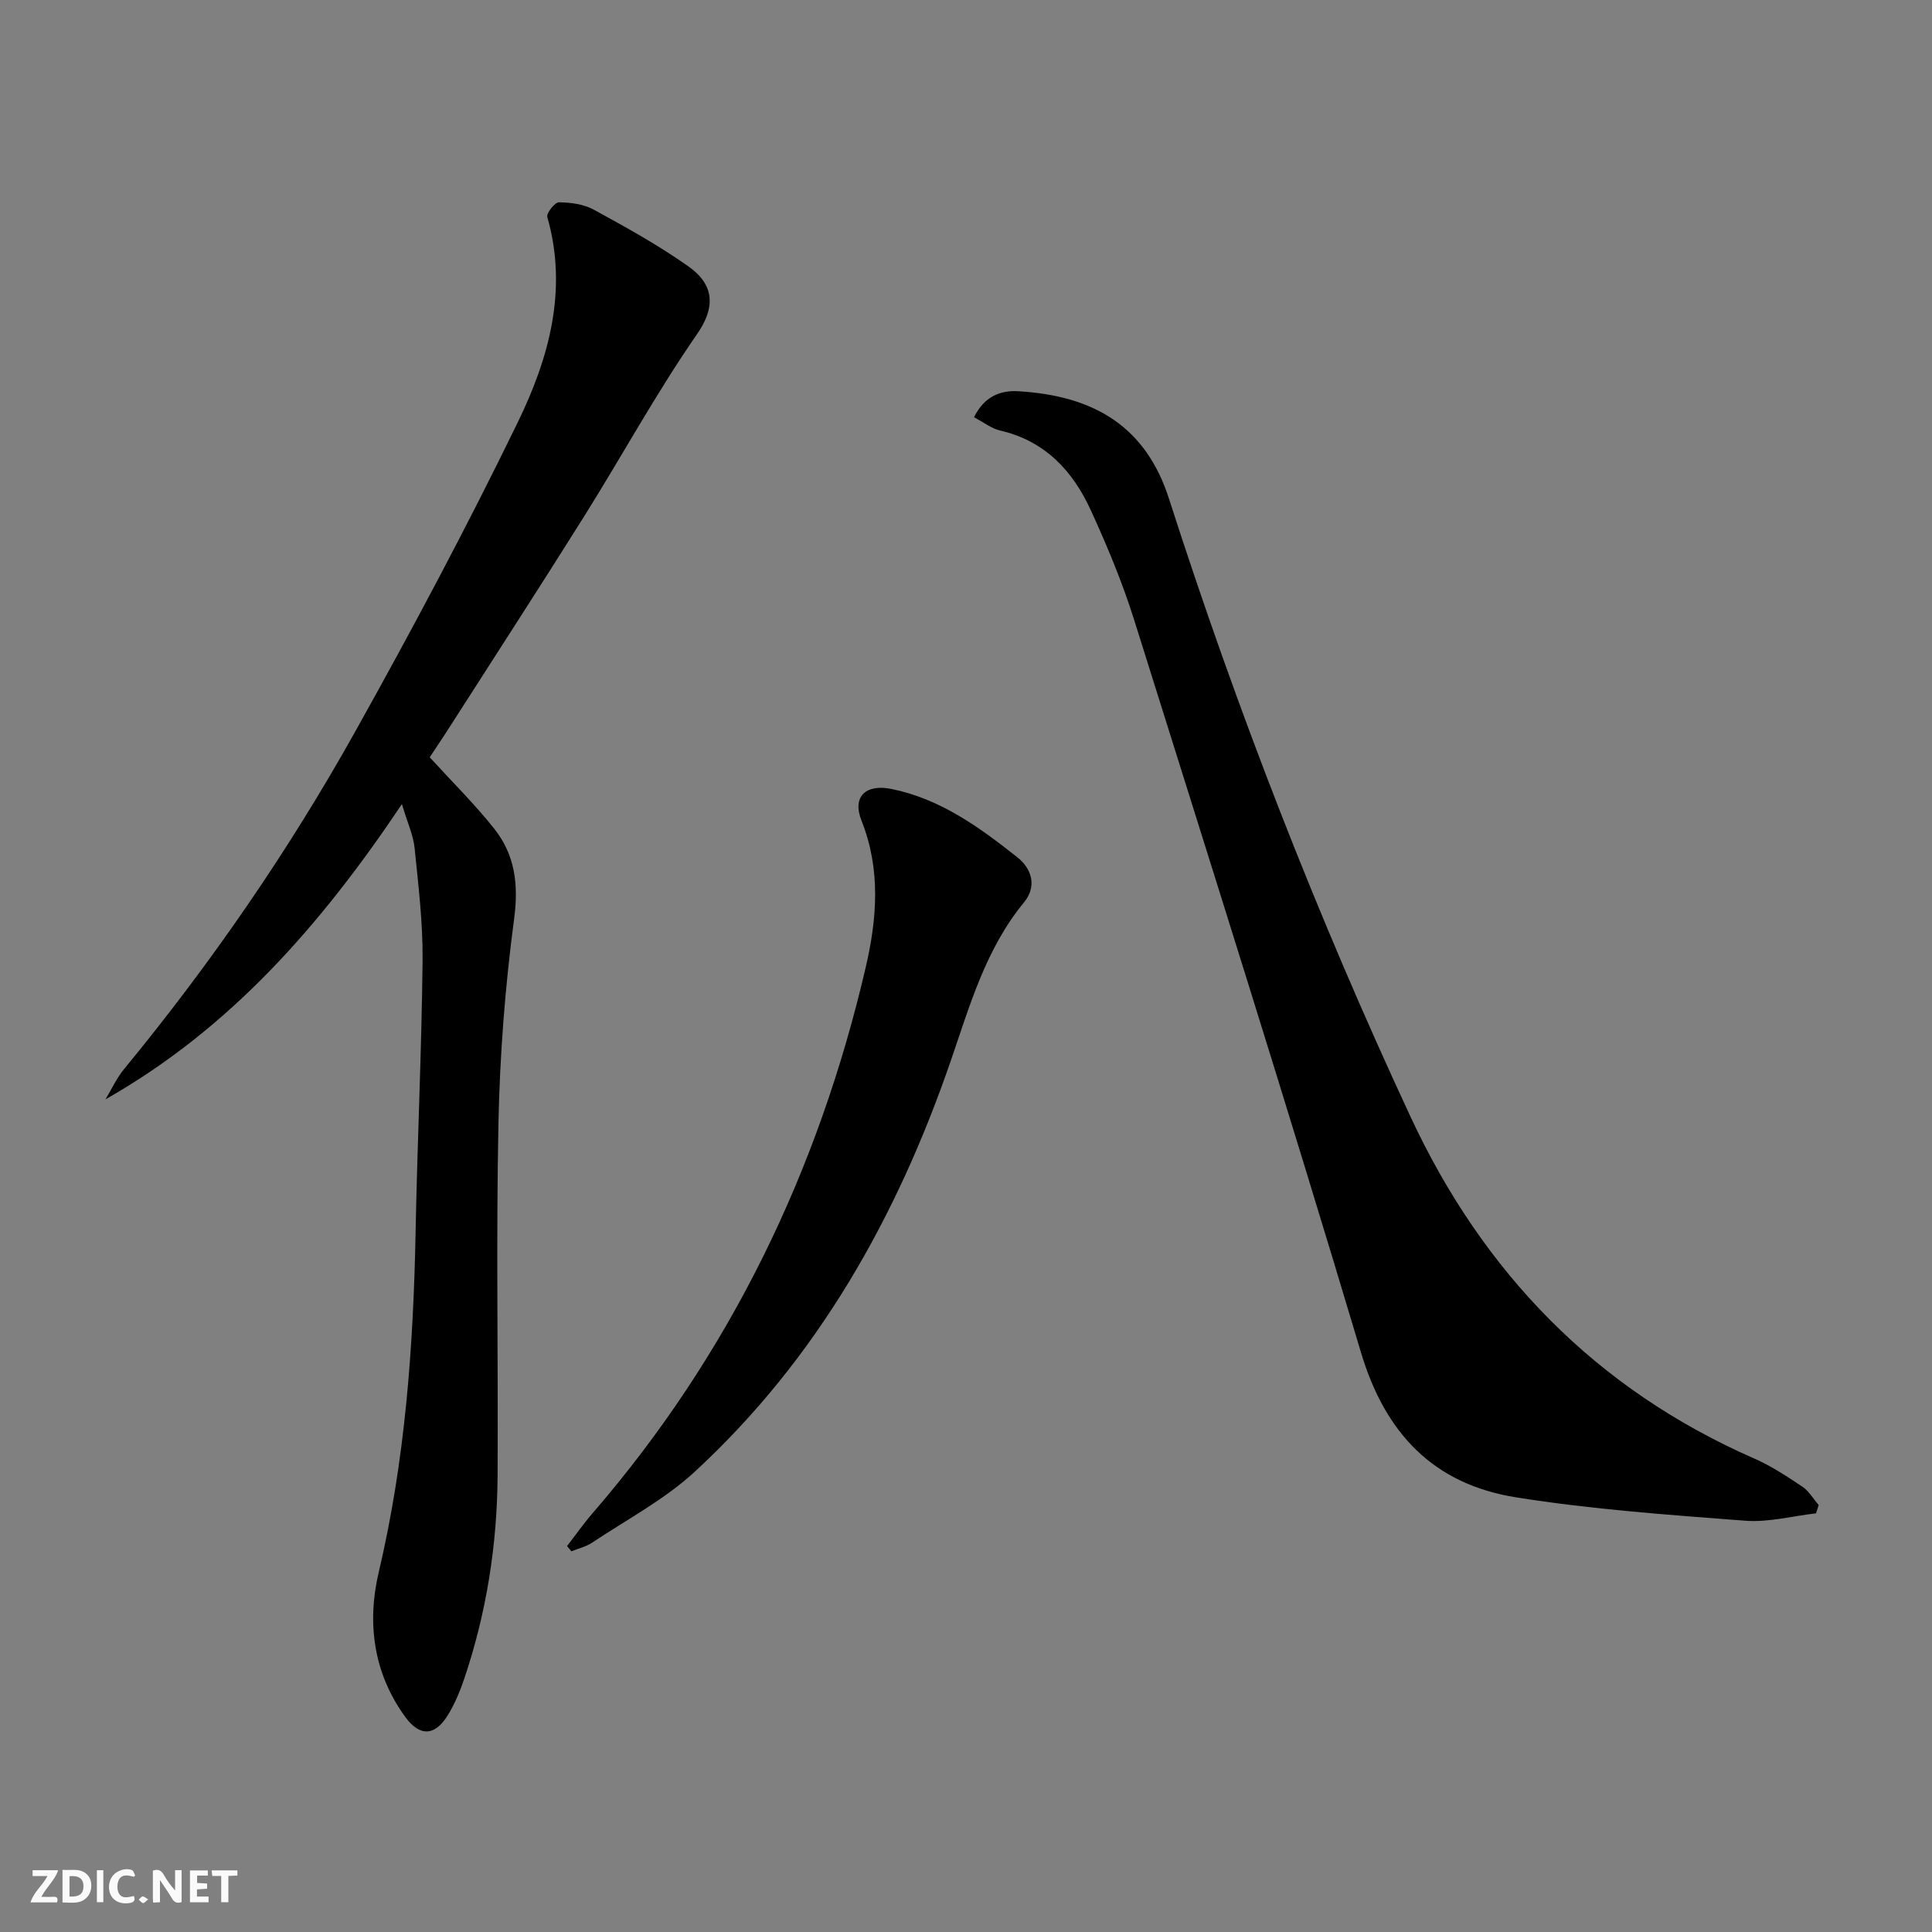 <svg enable-background="new 0 0 400 400" viewBox="0 0 400 400" xmlns="http://www.w3.org/2000/svg"><rect x="0" y="0" width="400" height="400" fill="#808080" stroke="none"/><g fill="#fbfafa"><path d="m37.59 393.81c-.92.31-1.52.05-2-.78-.7-1.2-1.52-2.34-2.47-3.78v4.59c-.55.03-.95.05-1.41.07-.03-.37-.06-.64-.06-.91 0-1.91 0-3.81 0-5.7 1.13-.41 1.77-.03 2.29.91.62 1.11 1.38 2.14 2.31 3.19v-4.2h1.35v6.61z"/><path d="m12.94 393.88v-6.75c1.9.19 3.93-.54 5.37 1.29.8 1.01.78 2.88.03 3.97-1.37 1.97-3.4 1.51-5.4 1.49m1.45-1.22c2.04.12 2.92-.58 2.89-2.21-.03-1.51-.98-2.19-2.89-2z"/><path d="m11.81 393.87h-5.49c.68-2.18 2.47-3.48 3.51-5.45h-3.08v-1.21h5.29c-.71 2.13-2.44 3.48-3.47 5.51.86 0 1.63.04 2.39-.01.79-.05 1.14.21.85 1.16"/><path d="m39.33 393.86v-6.61h3.7v1.07h-2.22v1.52c.68.04 1.34.09 2.07.13v1.07c-.72.05-1.38.09-2.1.14v1.48h2.4v1.19h-3.85z"/><path d="m27.71 388.56c-1.15-.3-2.46-.61-3.1.64-.37.73-.41 1.93-.06 2.67.63 1.35 1.99.93 3.17.68.35.94-.01 1.32-.93 1.46-1.62.25-3.05-.27-3.76-1.48-.73-1.25-.6-3.03.31-4.17.88-1.11 2.71-1.7 4-1.16.32.13.44.74.65 1.12-.1.08-.19.16-.28.24"/><path d="m49.15 387.24v1.07c-.59.02-1.17.05-1.87.08v5.44h-1.48v-5.44h-1.85c-.05-.4-.08-.73-.13-1.15z"/><path d="m20.06 387.21h1.33v6.62h-1.33z"/><path d="m30.68 393.25c-.49.38-.8.79-1.05.76-.32-.05-.6-.45-.9-.7.26-.24.51-.64.8-.67.29-.04.62.3 1.15.61"/></g><path d="m88.97 156.79c4.68 5.13 9.31 9.69 13.32 14.74 4.33 5.44 5.11 11.56 4.15 18.73-1.86 13.97-2.95 28.11-3.24 42.21-.5 24.32-.04 48.66-.18 73-.08 14.37-2.3 28.46-6.91 42.11-.9 2.66-2.01 5.32-3.49 7.68-2.64 4.2-5.74 4.27-8.67.27-6.66-9.08-8.01-19.57-5.54-30.01 5.47-23.14 7.17-46.58 7.63-70.23.36-18.8 1.25-37.59 1.45-56.38.08-7.77-.86-15.58-1.65-23.33-.27-2.66-1.47-5.22-2.63-9.1-16.85 25.16-35.59 46.48-61.37 61.13 1.27-2.1 2.3-4.39 3.84-6.26 18.02-21.9 34.08-45.2 47.89-69.93 11.75-21.04 23.1-42.34 33.64-64.01 6.42-13.21 10.42-27.38 6.1-42.49-.22-.78 1.58-3.05 2.41-3.04 2.43.04 5.12.38 7.2 1.52 6.69 3.66 13.41 7.37 19.62 11.76 5.32 3.77 5.69 8.38 1.76 14.04-8.41 12.13-15.51 25.18-23.36 37.71-9.45 15.07-19.14 29.99-28.73 44.98-1.16 1.76-2.34 3.53-3.24 4.9z" fill="#000001"/><path d="m375.99 313.32c-4.89.56-9.84 1.9-14.66 1.53-15.87-1.22-31.81-2.34-47.5-4.85-16.94-2.72-27.02-13.11-32.06-30.01-15.14-50.71-31.11-101.17-46.96-151.66-2.43-7.74-5.58-15.29-8.96-22.67-3.73-8.16-9.49-14.38-18.77-16.52-1.82-.42-3.43-1.71-5.42-2.75 2.09-4.27 5.39-5.61 9.16-5.39 16.03.94 26.48 7.54 31.21 22.27 14.03 43.66 30.64 86.35 50 127.93 15.03 32.29 38.34 56.41 71.27 70.82 3.47 1.52 6.7 3.67 9.87 5.79 1.36.91 2.26 2.51 3.37 3.79-.18.57-.37 1.15-.55 1.72z" fill="#000001"/><path d="m117.4 320.1c1.76-2.27 3.41-4.64 5.29-6.81 28.41-32.87 46.73-70.83 56.54-112.98 2.35-10.1 3.16-20.3-.87-30.42-1.97-4.95.88-7.63 6.23-6.54 10.13 2.06 18.22 7.95 26.06 14.16 3.04 2.41 4.03 6.06 1.37 9.3-7.94 9.65-11.21 21.31-15.17 32.81-11.14 32.37-27.59 61.63-52.98 85.06-6.27 5.79-14.09 9.91-21.26 14.7-1.27.85-2.86 1.21-4.31 1.8-.31-.36-.61-.72-.9-1.08z" fill="#000001"/></svg>